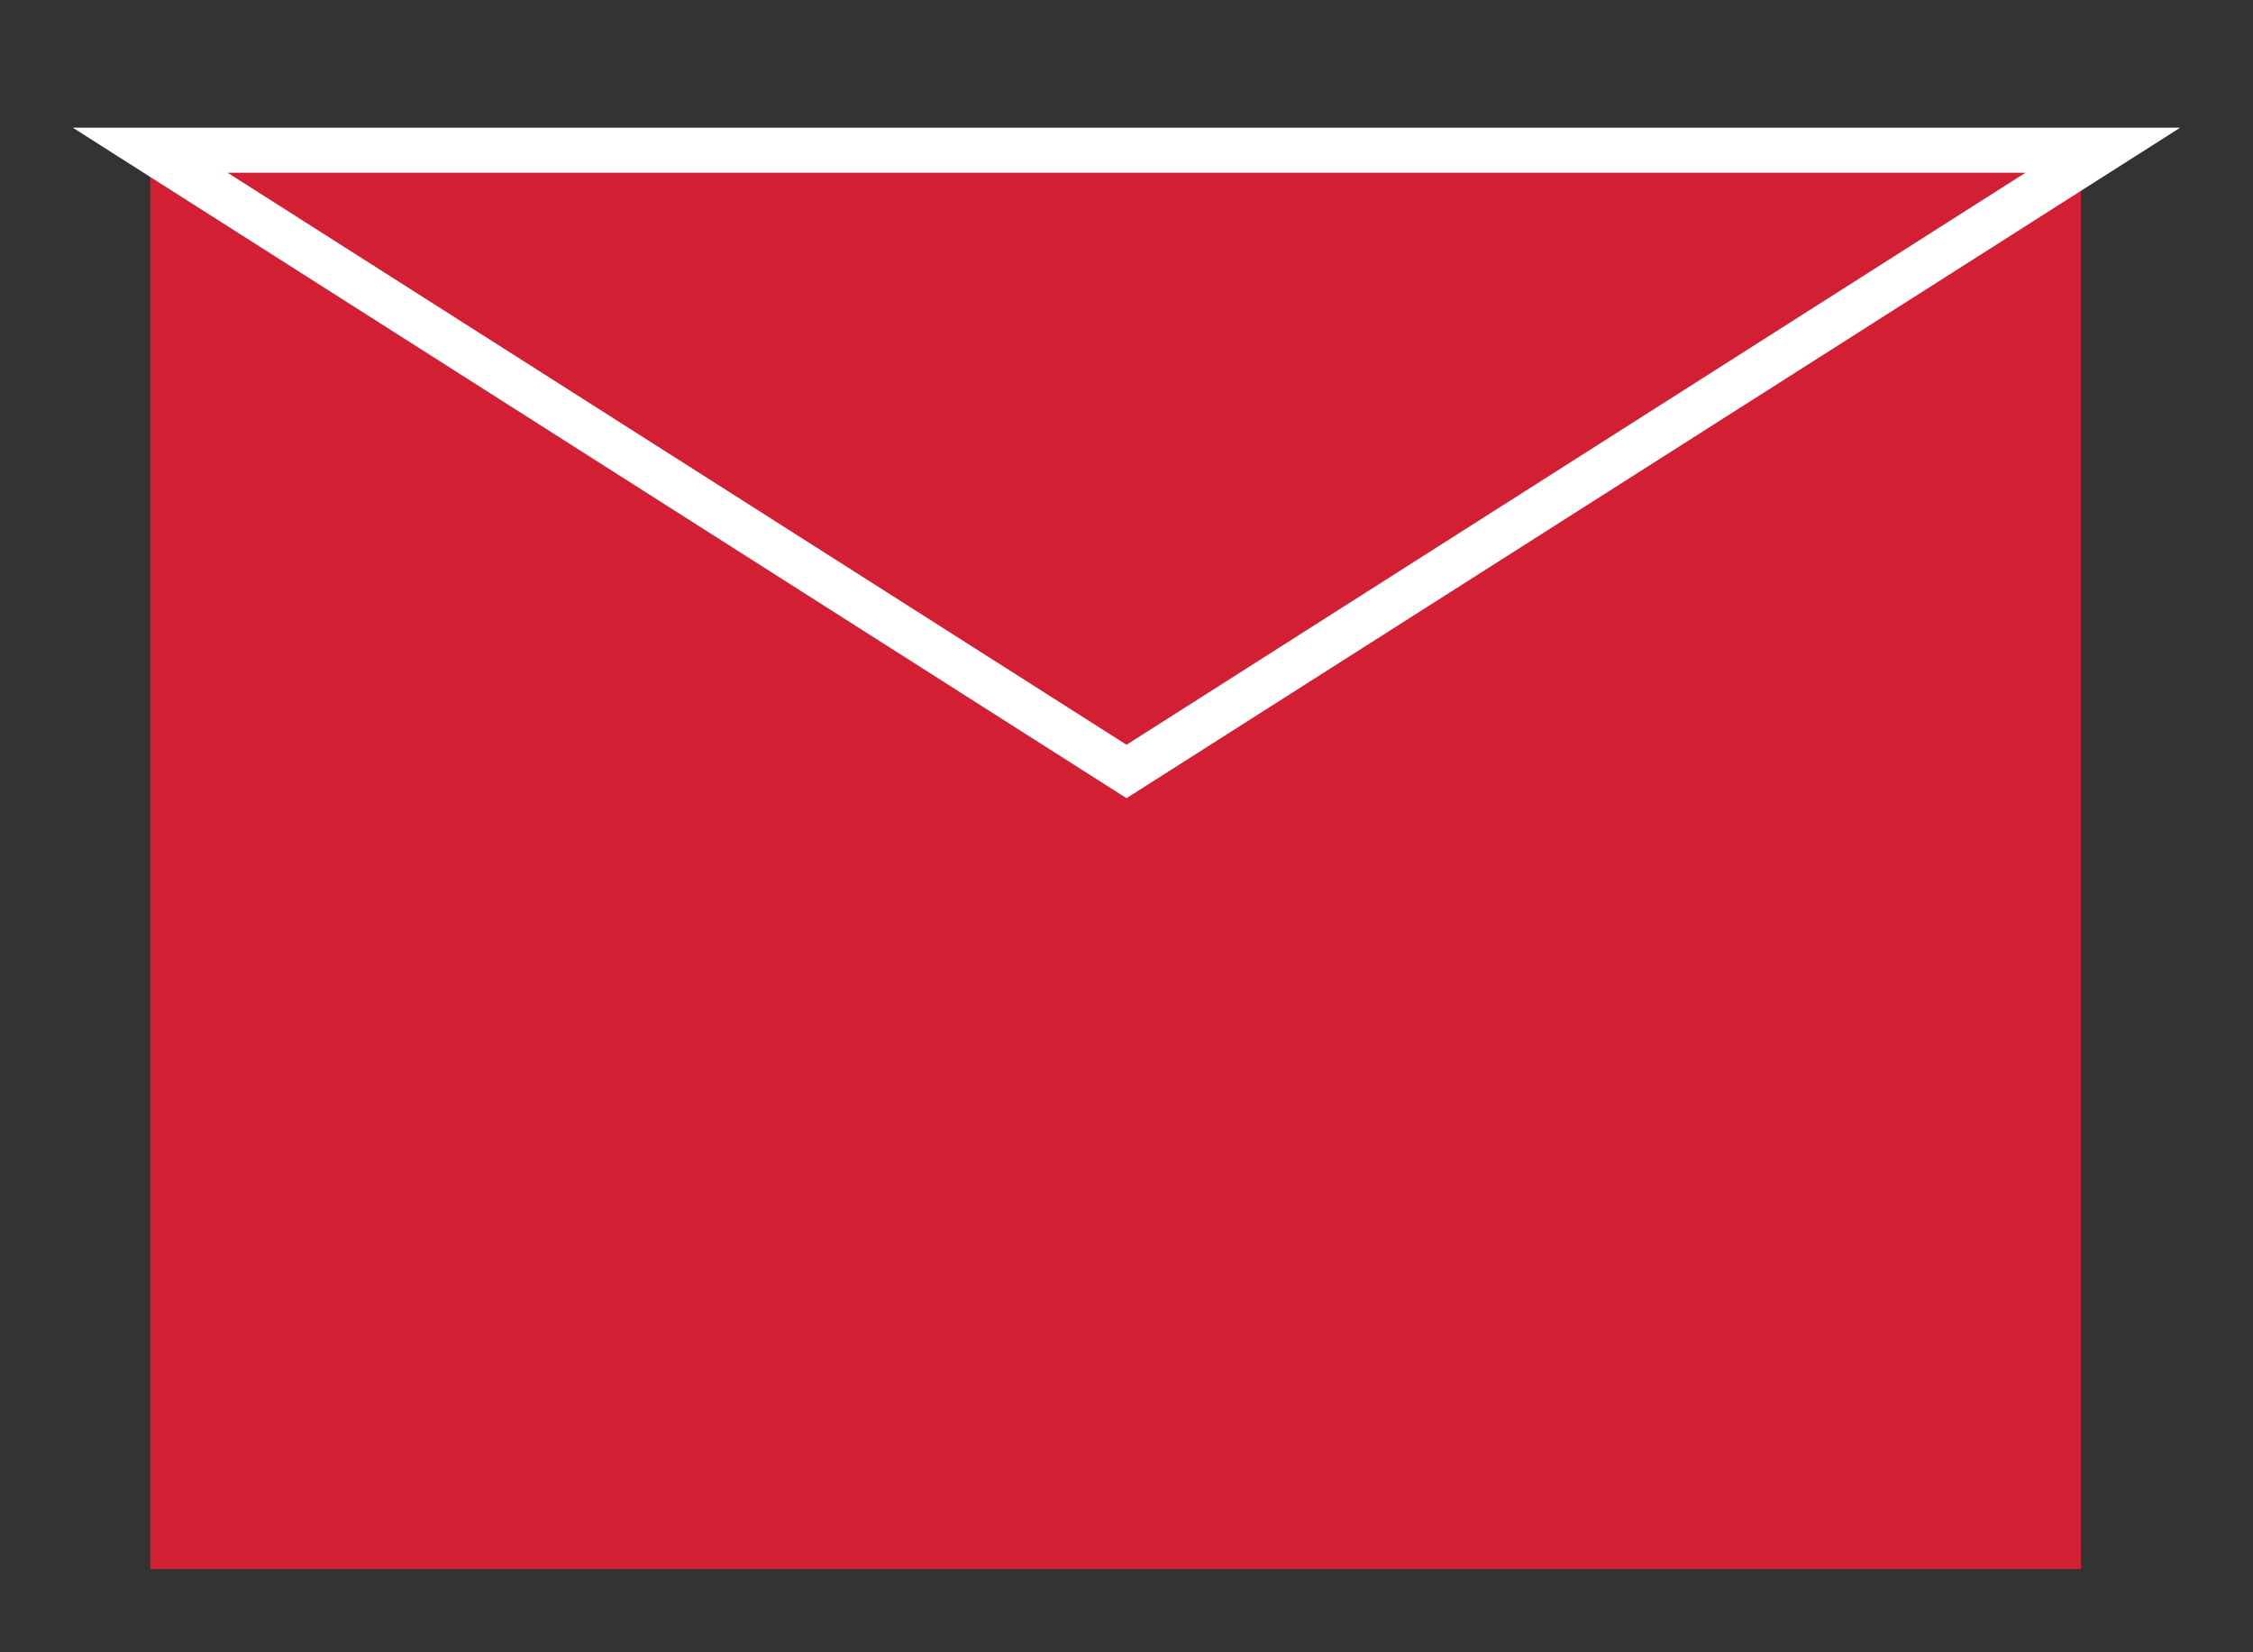 <svg width="15" height="11" viewBox="0 0 15 11" fill="none" xmlns="http://www.w3.org/2000/svg">
<rect x="0" y="0" width="15" height="11" fill="#333333" stroke="none"/>
<path d="M1 10.446H3.248H7.069H13.855V1H1L1 10.446Z" fill="#D31F34"/>
<path d="M7.5 5.136L1 1H14L7.5 5.136Z" fill="#D31F34" stroke="white" stroke-width="0.3"/>
</svg>
